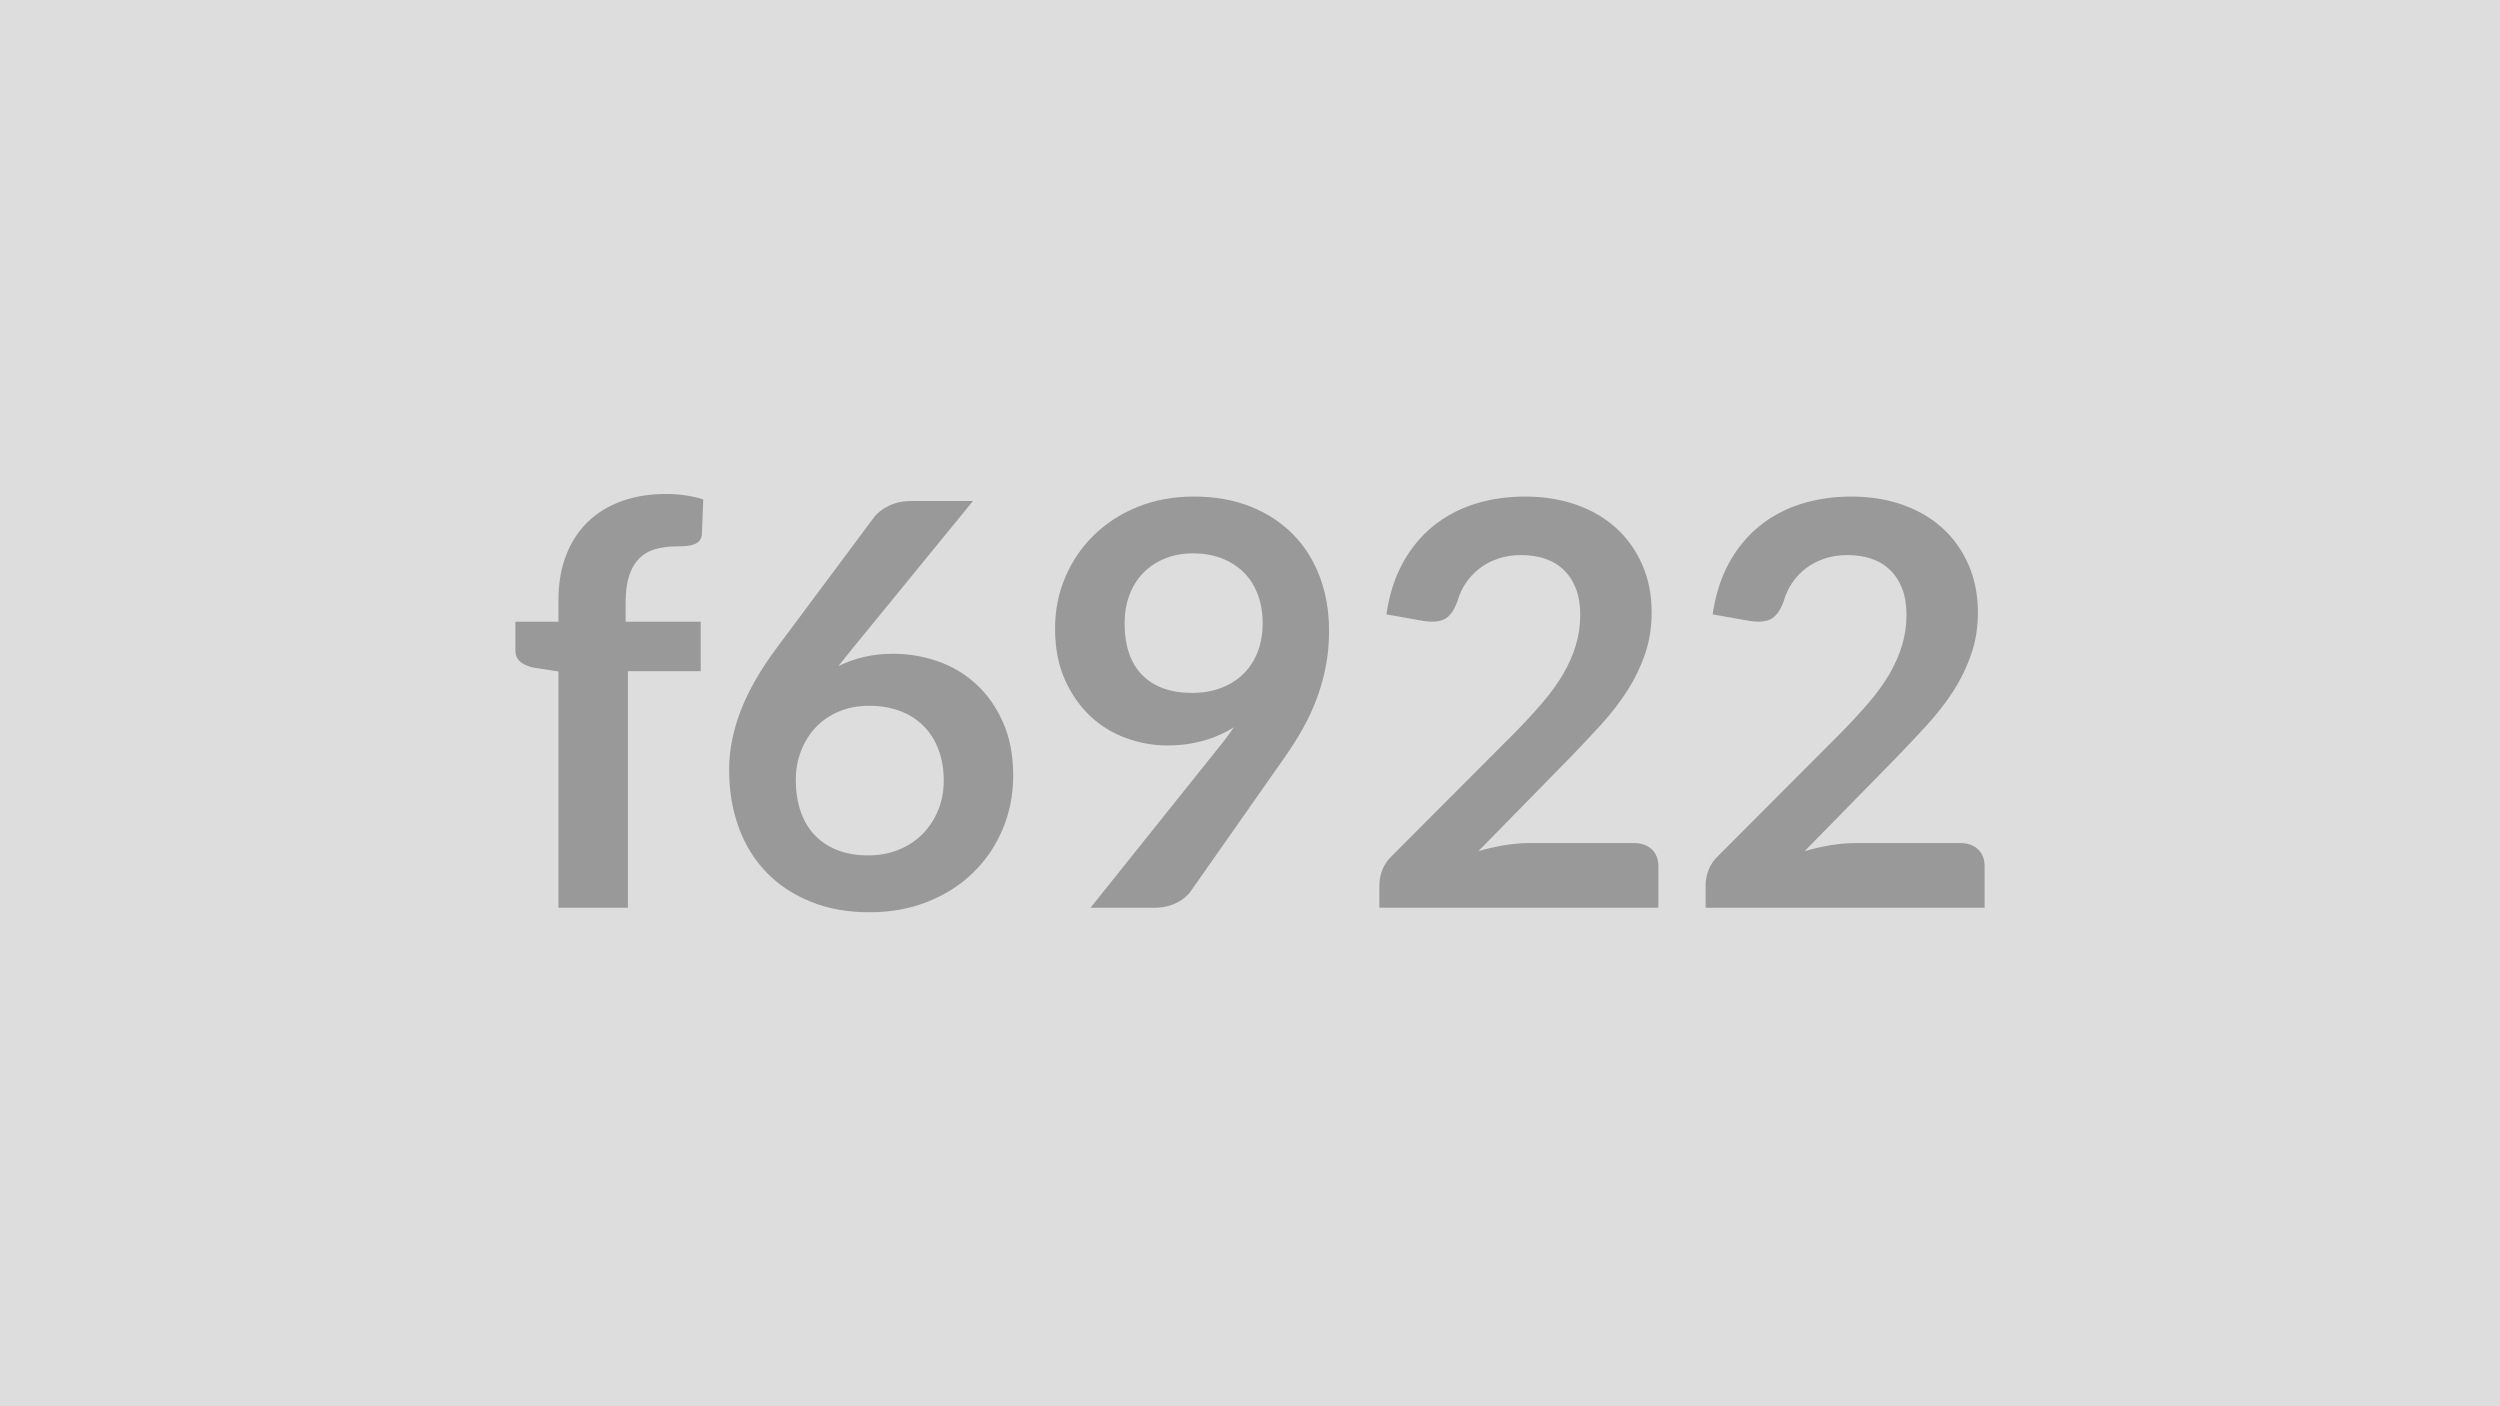 <svg xmlns="http://www.w3.org/2000/svg" width="320" height="180" viewBox="0 0 320 180"><rect width="100%" height="100%" fill="#DDDDDD"/><path fill="#999999" d="M80.37 116.19h-8.89V85.95l-3.21-.5q-1.04-.22-1.67-.74t-.63-1.5v-3.63h5.51v-2.74q0-3.17.95-5.69.96-2.52 2.74-4.28t4.34-2.7q2.55-.94 5.76-.94 2.55 0 4.75.69l-.18 4.46q-.04.51-.29.81-.25.31-.67.47-.41.16-.95.22-.54.05-1.15.05-1.59 0-2.83.34t-2.1 1.19q-.87.85-1.32 2.23-.45 1.39-.45 3.44v2.45h9.61v6.33h-9.32zm44.17-52.06-15.44 18.9-1.8 2.24q1.51-.76 3.26-1.17 1.74-.42 3.76-.42 2.95 0 5.74.97 2.79.98 4.91 2.94 2.13 1.96 3.42 4.88 1.3 2.91 1.3 6.8 0 3.64-1.33 6.82-1.33 3.19-3.75 5.56-2.41 2.38-5.81 3.75t-7.51 1.37q-4.17 0-7.48-1.34-3.32-1.33-5.66-3.72-2.34-2.4-3.58-5.76-1.24-3.37-1.24-7.47 0-3.67 1.49-7.54 1.5-3.87 4.63-8.05l12.42-16.67q.65-.86 1.89-1.47 1.24-.62 2.86-.62zm-13.43 45.36q2.13 0 3.91-.72t3.06-2.01q1.28-1.3 2-3.04.72-1.75.72-3.8 0-2.23-.69-4.02-.68-1.78-1.94-3.02t-3.02-1.89q-1.77-.65-3.89-.65-2.13 0-3.85.72-1.73.72-2.96 2-1.22 1.28-1.9 3.02-.69 1.75-.69 3.77 0 2.16.6 3.94.59 1.78 1.76 3.04t2.9 1.96 3.99.7m32.84-29.73q0 4.35 2.25 6.64t6.39 2.29q2.16 0 3.85-.69 1.69-.68 2.84-1.87t1.75-2.81q.59-1.62.59-3.49 0-2.12-.65-3.8-.64-1.67-1.83-2.82-1.19-1.16-2.83-1.77t-3.58-.61q-2.02 0-3.64.67-1.62.66-2.77 1.85t-1.76 2.83q-.61 1.63-.61 3.58m-4.36 36.43 16.16-20.2q.62-.75 1.16-1.47t1.04-1.44q-1.8 1.15-3.96 1.74-2.16.6-4.54.6-2.7 0-5.29-.94-2.59-.93-4.61-2.82-2.01-1.89-3.25-4.68-1.25-2.79-1.25-6.54 0-3.49 1.3-6.55t3.64-5.36q2.34-2.31 5.61-3.64 3.28-1.33 7.24-1.33 3.99 0 7.18 1.26t5.44 3.53q2.25 2.26 3.45 5.43 1.21 3.17 1.21 6.95 0 2.41-.42 4.57-.41 2.16-1.17 4.16-.75 2-1.83 3.91-1.08 1.9-2.41 3.78l-11.92 16.99q-.61.86-1.84 1.46-1.22.59-2.77.59zm56.2-8.28h13.35q1.44 0 2.29.81.84.81.84 2.14v5.33h-35.71v-2.95q0-.9.38-1.89t1.21-1.78l15.8-15.84q1.98-2.02 3.55-3.86 1.56-1.83 2.61-3.63 1.04-1.8 1.6-3.66.56-1.85.56-3.9 0-1.87-.54-3.3-.54-1.42-1.53-2.39t-2.38-1.46q-1.39-.48-3.11-.48-1.59 0-2.94.45t-2.39 1.26q-1.05.81-1.77 1.89t-1.08 2.37q-.61 1.66-1.58 2.2t-2.81.25l-4.68-.83q.54-3.74 2.09-6.57 1.55-2.82 3.87-4.71t5.33-2.85q3-.95 6.46-.95 3.6 0 6.59 1.06t5.11 3.01q2.12 1.94 3.31 4.68 1.19 2.73 1.19 6.08 0 2.88-.85 5.33-.84 2.45-2.26 4.68-1.43 2.23-3.33 4.32-1.91 2.09-4 4.25l-11.74 11.98q1.7-.5 3.37-.77t3.19-.27m41.76 0h13.35q1.44 0 2.29.81.84.81.84 2.14v5.33h-35.71v-2.95q0-.9.38-1.89t1.21-1.78l15.8-15.84q1.98-2.02 3.55-3.86 1.56-1.83 2.61-3.63 1.04-1.8 1.6-3.66.56-1.85.56-3.9 0-1.87-.54-3.3-.54-1.42-1.53-2.39t-2.38-1.46q-1.39-.48-3.11-.48-1.59 0-2.94.45t-2.39 1.26q-1.05.81-1.77 1.89t-1.08 2.37q-.61 1.66-1.58 2.2t-2.81.25l-4.68-.83q.54-3.74 2.09-6.57 1.55-2.82 3.87-4.71t5.33-2.85q3-.95 6.46-.95 3.6 0 6.59 1.06t5.11 3.01q2.12 1.94 3.31 4.68 1.19 2.73 1.19 6.08 0 2.88-.85 5.33-.84 2.45-2.26 4.68-1.43 2.23-3.33 4.32-1.91 2.09-4 4.25l-11.74 11.98q1.7-.5 3.37-.77t3.19-.27"/></svg>